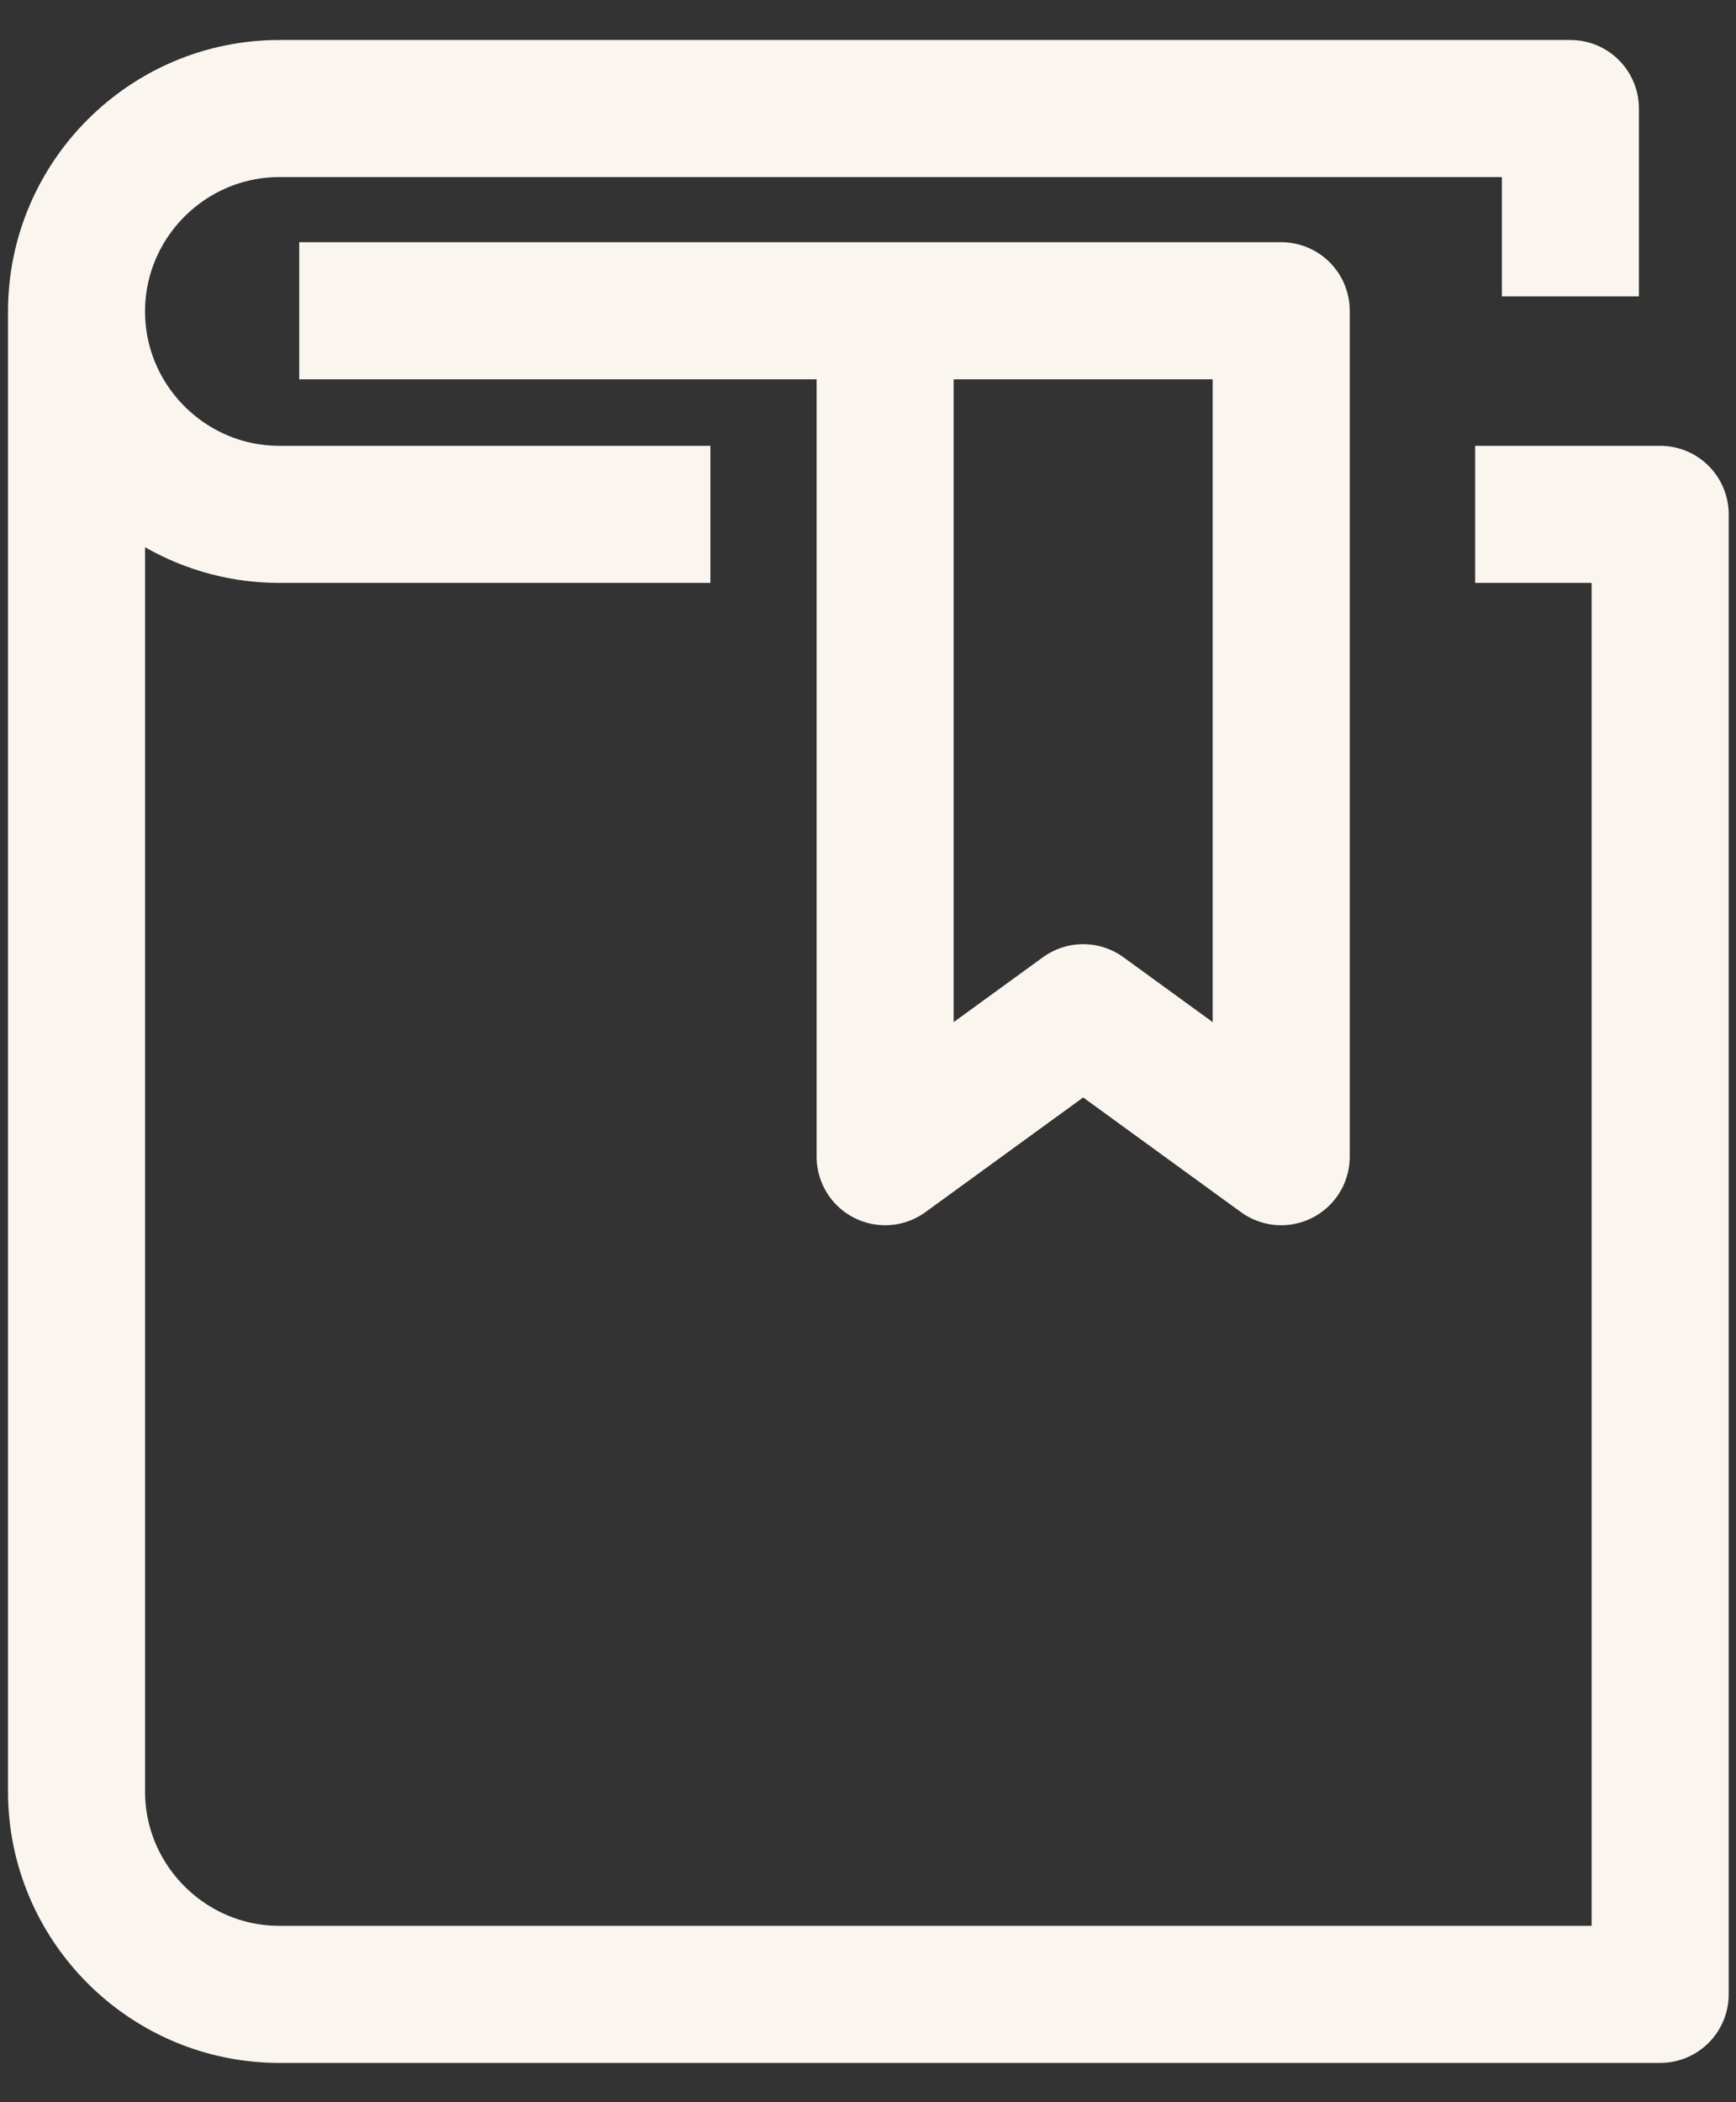 <svg width="38" height="46" viewBox="0 0 38 46" fill="none" xmlns="http://www.w3.org/2000/svg">
<rect x="0" y="0" width="38" height="46" fill="#333333" stroke="none"/>
<path d="M19.375 6.8V25.31L23.71 22.16L28.045 25.31V6.8H6.55M15.55 11.255H6.115C3.67 11.255 1.675 9.26 1.675 6.815M1.675 6.815C1.675 4.37 3.67 2.375 6.115 2.375H34.375V6.485M1.675 6.815V39.2C1.675 41.645 3.67 43.64 6.115 43.64H36.34V11.255H32.29" stroke="#FAF5EE" stroke-width="3" stroke-linejoin="round"/>
</svg>
